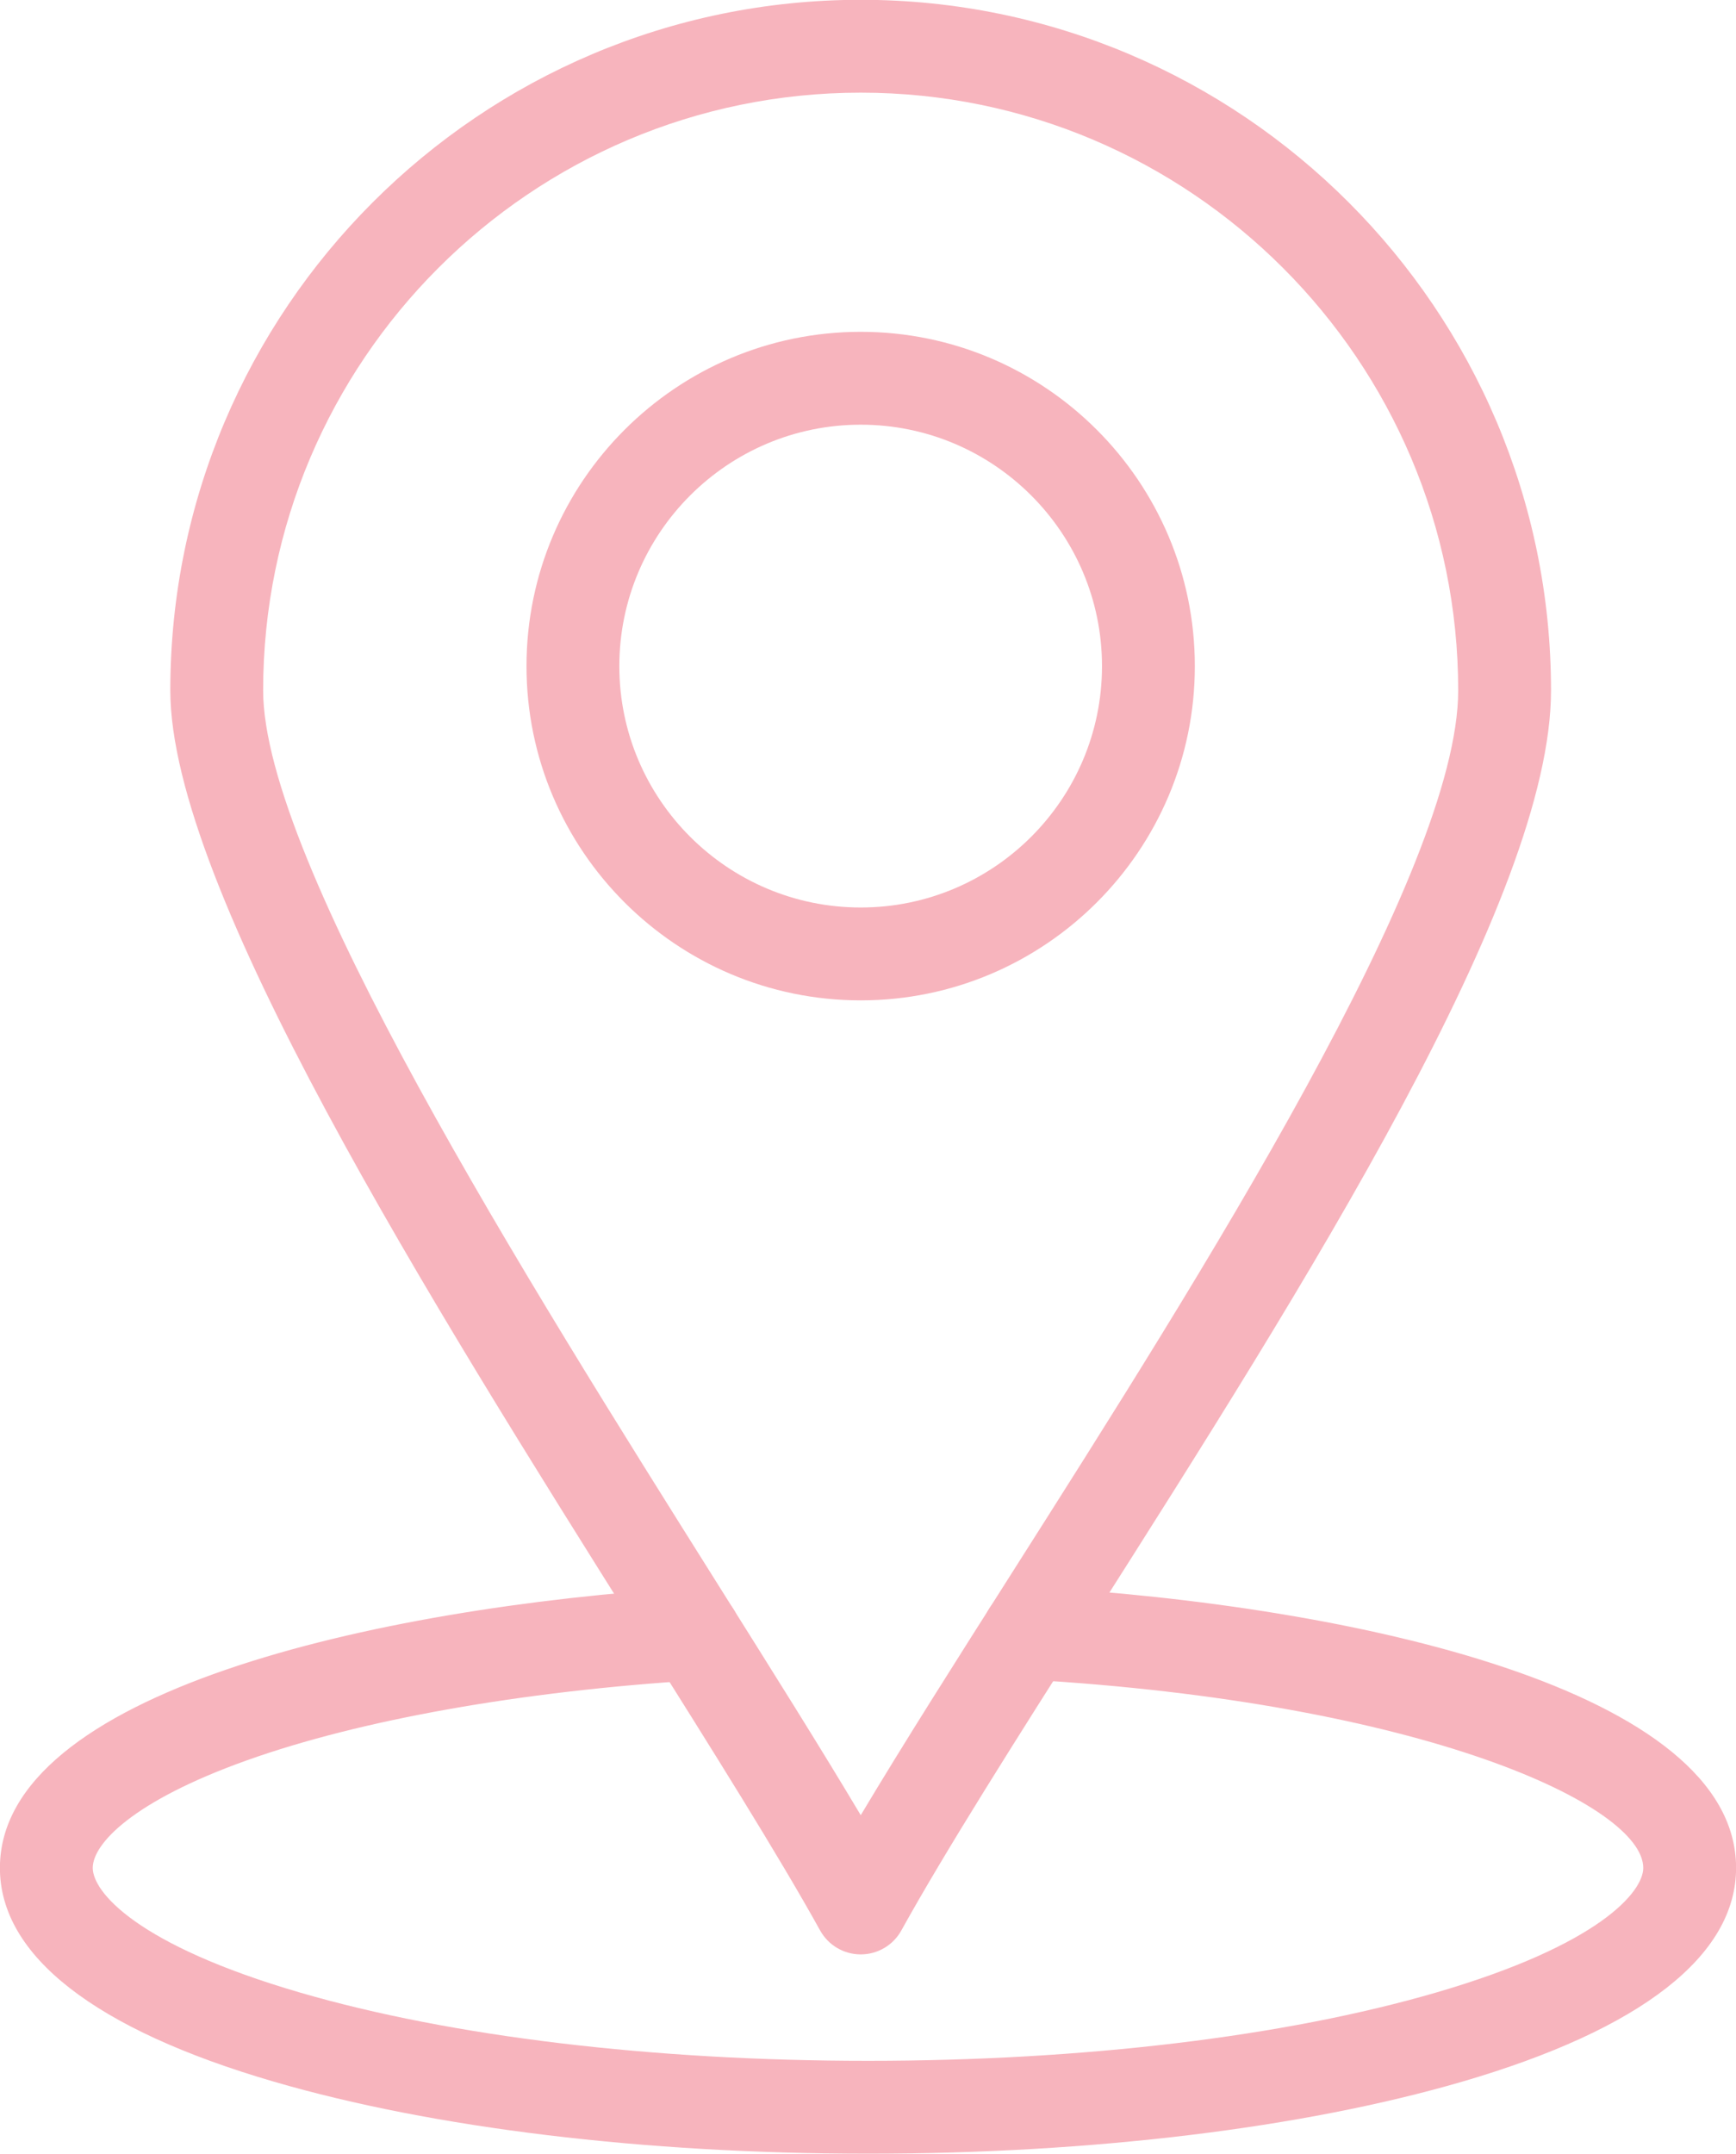 <?xml version="1.0" encoding="UTF-8" standalone="no"?><svg xmlns="http://www.w3.org/2000/svg" xmlns:xlink="http://www.w3.org/1999/xlink" fill="#f7b4bd" height="463.9" preserveAspectRatio="xMidYMid meet" version="1" viewBox="69.0 24.1 374.0 463.9" width="374" zoomAndPan="magnify"><g><g><g><g id="change1_1"><path d="M256,487.943c-48.196,0-93.642-5.506-127.965-15.502c-38.633-11.252-59.053-27.174-59.053-46.045 c0-37.657,80.232-56.065,148.938-60.387c5.512-0.362,10.261,3.841,10.608,9.353c0.347,5.512-3.841,10.262-9.353,10.608 c-38.036,2.392-72.473,8.517-96.965,17.246c-24.526,8.741-33.229,17.95-33.229,23.18c0,5.141,9.403,16.578,44.646,26.843 c32.558,9.482,76.017,14.704,122.373,14.704c46.366,0,89.829-5.222,122.383-14.704c35.234-10.263,44.636-21.702,44.636-26.843 c0-13.459-47.355-35.655-132.98-40.582c-5.514-0.317-9.727-5.044-9.409-10.558c0.316-5.514,5.055-9.74,10.558-9.409 c70.041,4.03,151.832,22.306,151.832,60.549c0,18.872-20.417,34.794-59.043,46.045C349.655,482.437,304.206,487.943,256,487.943 z"/></g></g><g><g id="change1_2"><path d="M254.436,445.022c-3.635,0.001-6.984-1.971-8.747-5.149c-9.042-16.302-22.944-38.418-39.042-64.025 c-44.979-71.55-100.956-160.596-100.956-203.048c0-82.017,66.726-148.743,148.743-148.743 c82.002,0,148.716,66.726,148.716,148.743c0,44.576-52.702,127.512-99.2,200.685c-16.011,25.195-31.133,48.994-40.77,66.385 C261.419,443.049,258.071,445.021,254.436,445.022z M254.434,44.057c-70.989,0-128.743,57.754-128.743,128.743 c0,36.688,56.577,126.688,97.888,192.403c11.765,18.716,22.369,35.584,30.858,49.838c9.183-15.381,20.662-33.445,32.633-52.283 c40.548-63.81,96.08-151.2,96.08-189.958C383.15,101.811,325.408,44.057,254.434,44.057z"/></g></g><g><g id="change1_3"><path d="M254.434,239.55c-39.704,0-72.006-32.29-72.006-71.979c0-39.704,32.302-72.005,72.006-72.005 c39.689,0,71.979,32.301,71.979,72.005C326.413,207.26,294.123,239.55,254.434,239.55z M254.434,115.565 c-28.676,0-52.006,23.33-52.006,52.005c0,28.661,23.33,51.979,52.006,51.979c28.662,0,51.979-23.318,51.979-51.979 C306.413,138.895,283.096,115.565,254.434,115.565z"/></g></g></g></g></svg>